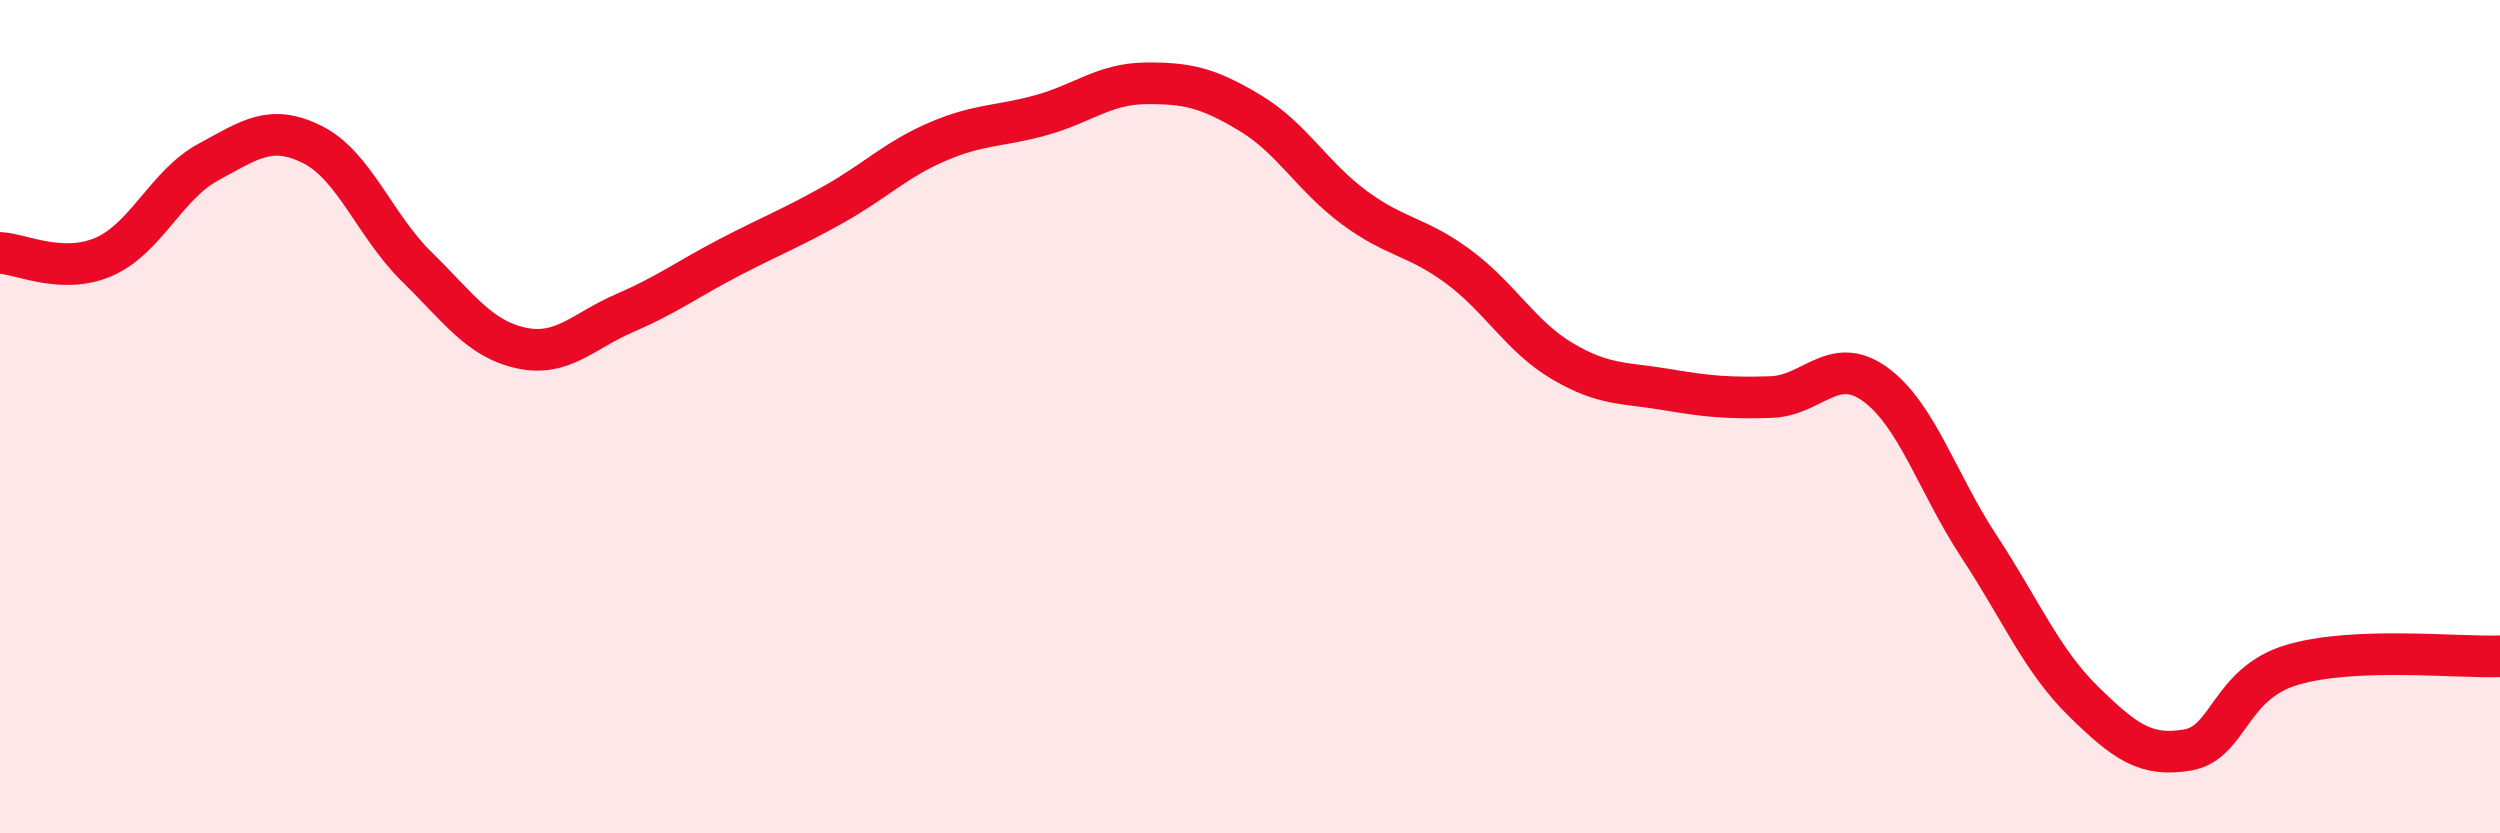 
    <svg width="60" height="20" viewBox="0 0 60 20" xmlns="http://www.w3.org/2000/svg">
      <path
        d="M 0,6.07 C 0.5,6.09 1.5,6.6 2.5,6.16 C 3.5,5.72 4,4.43 5,3.89 C 6,3.35 6.5,2.97 7.5,3.47 C 8.5,3.97 9,5.42 10,6.4 C 11,7.38 11.5,8.13 12.5,8.35 C 13.5,8.57 14,7.94 15,7.51 C 16,7.08 16.5,6.7 17.5,6.18 C 18.5,5.66 19,5.47 20,4.91 C 21,4.35 21.5,3.83 22.5,3.4 C 23.5,2.97 24,3.04 25,2.76 C 26,2.48 26.5,2.01 27.5,2 C 28.5,1.99 29,2.11 30,2.71 C 31,3.31 31.5,4.24 32.5,4.98 C 33.5,5.72 34,5.66 35,6.4 C 36,7.14 36.5,8.08 37.5,8.67 C 38.5,9.26 39,9.18 40,9.35 C 41,9.52 41.5,9.56 42.5,9.53 C 43.5,9.5 44,8.5 45,9.22 C 46,9.94 46.5,11.6 47.5,13.12 C 48.5,14.64 49,15.85 50,16.83 C 51,17.81 51.5,18.17 52.5,18 C 53.5,17.83 53.5,16.41 55,15.96 C 56.5,15.51 59,15.79 60,15.75L60 20L0 20Z"
        fill="#EB0A25"
        opacity="0.1"
        stroke-linecap="round"
        stroke-linejoin="round"
      />
      <path
        d="M 0,6.07 C 0.5,6.09 1.5,6.6 2.5,6.16 C 3.5,5.72 4,4.43 5,3.89 C 6,3.35 6.5,2.97 7.5,3.47 C 8.5,3.97 9,5.42 10,6.4 C 11,7.38 11.5,8.13 12.5,8.35 C 13.5,8.57 14,7.94 15,7.51 C 16,7.08 16.5,6.7 17.5,6.18 C 18.5,5.66 19,5.47 20,4.91 C 21,4.35 21.5,3.83 22.5,3.4 C 23.5,2.97 24,3.04 25,2.76 C 26,2.48 26.5,2.01 27.5,2 C 28.5,1.99 29,2.11 30,2.71 C 31,3.31 31.5,4.24 32.5,4.98 C 33.5,5.72 34,5.66 35,6.4 C 36,7.14 36.5,8.08 37.5,8.67 C 38.5,9.26 39,9.18 40,9.35 C 41,9.52 41.5,9.56 42.5,9.53 C 43.5,9.5 44,8.5 45,9.22 C 46,9.94 46.5,11.6 47.5,13.12 C 48.5,14.64 49,15.85 50,16.83 C 51,17.81 51.5,18.17 52.5,18 C 53.5,17.83 53.5,16.41 55,15.96 C 56.5,15.51 59,15.79 60,15.75"
        stroke="#EB0A25"
        stroke-width="1"
        fill="none"
        stroke-linecap="round"
        stroke-linejoin="round"
      />
    </svg>
  